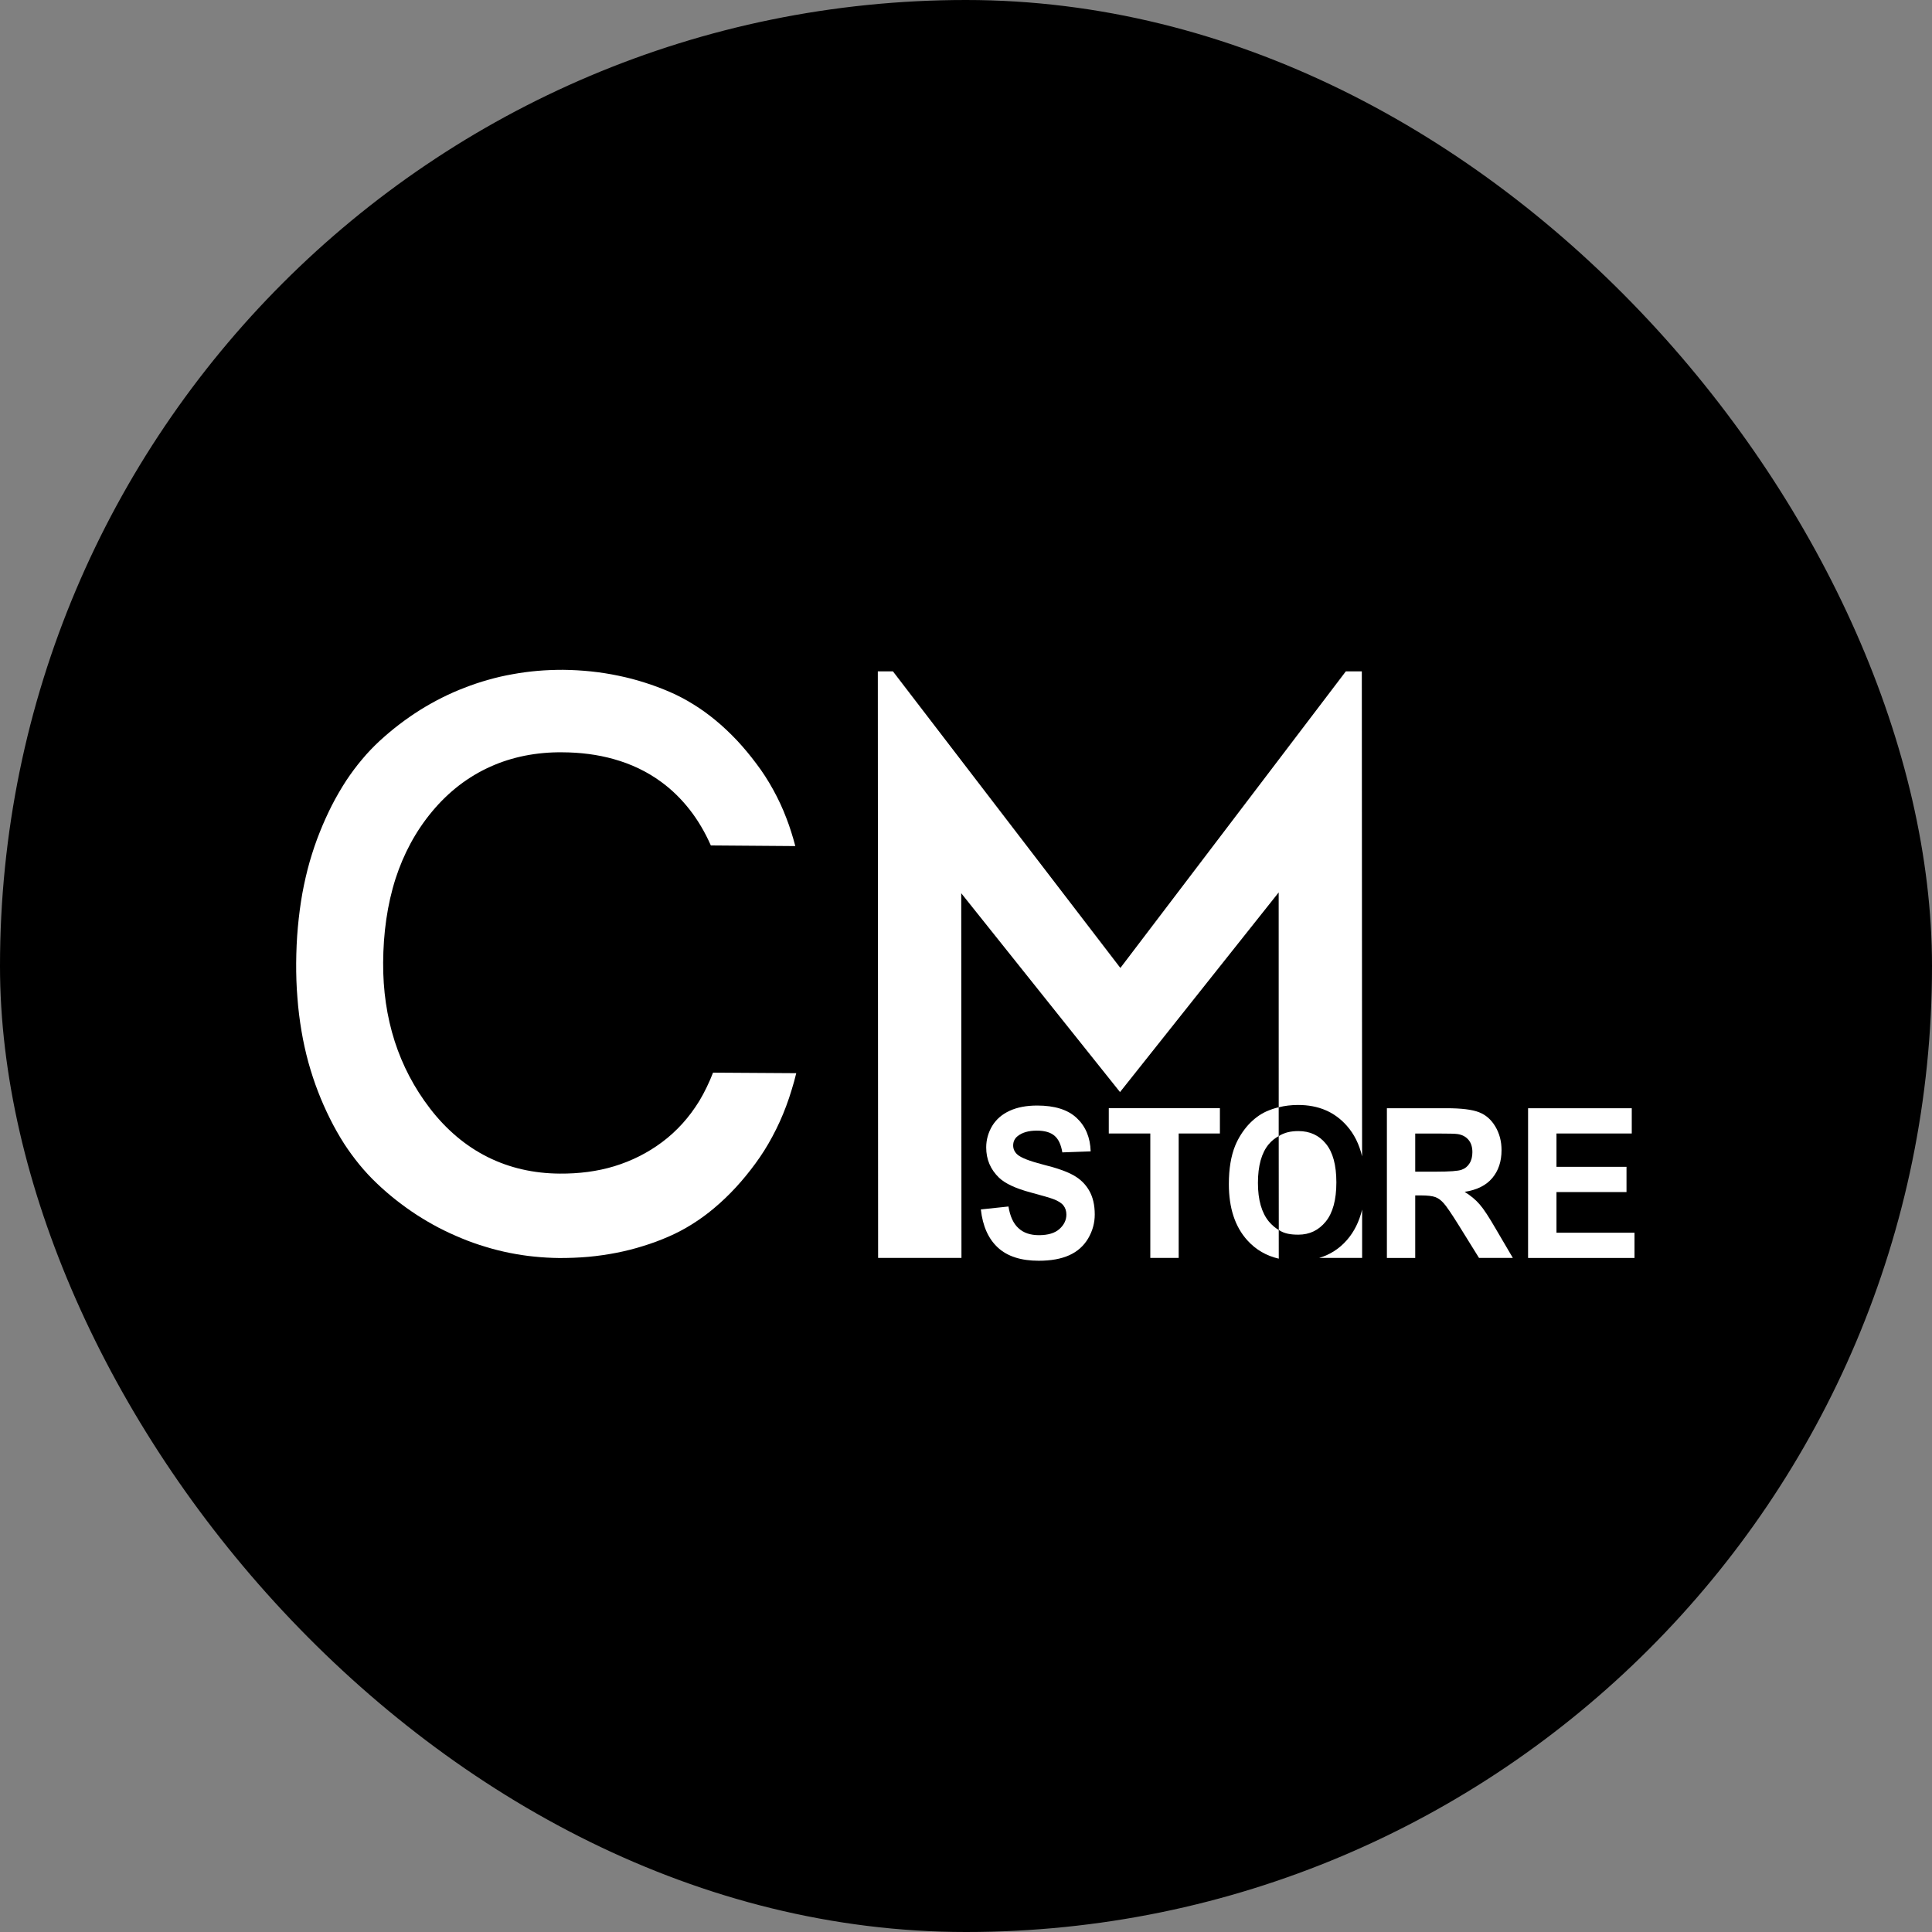 <svg xmlns="http://www.w3.org/2000/svg" version="1.1" xmlns:xlink="http://www.w3.org/1999/xlink" xmlns:svgjs="http://svgjs.dev/svgjs" width="114" height="114"><rect width="100%" height="100%" fill="#808080" stroke="none"/><svg width="114" height="114" viewBox="0 0 114 114" fill="none" xmlns="http://www.w3.org/2000/svg">
<rect width="114" height="114" rx="57" fill="black"></rect>
<path d="M75.456 72.577L75.452 67.039C75.783 66.823 76.172 66.741 76.613 66.741C77.29 66.741 77.831 66.99 78.237 67.489C78.648 67.99 78.854 68.748 78.854 69.768C78.854 70.796 78.644 71.569 78.226 72.082C77.806 72.597 77.268 72.853 76.613 72.853C76.178 72.853 75.793 72.802 75.456 72.577ZM80.374 71.371V74.224H77.841C78.478 74.035 79.025 73.685 79.472 73.176C79.902 72.685 80.2 72.086 80.374 71.371ZM75.45 52.659L66.088 64.439L56.719 52.706L56.732 74.224H51.814L51.797 39.615H52.689L66.109 57.115L79.412 39.615H80.356L80.372 68.233C80.202 67.512 79.9 66.909 79.466 66.422C78.746 65.608 77.794 65.2 76.598 65.2C76.186 65.2 75.806 65.247 75.452 65.337L75.45 52.659Z" fill="white"></path>
<path d="M42.073 63.293L46.977 63.324H46.983V63.328C46.904 63.655 46.814 63.984 46.712 64.307C46.617 64.63 46.507 64.951 46.39 65.264C46.159 65.887 45.887 66.486 45.577 67.06C45.28 67.62 44.943 68.154 44.568 68.663C44.209 69.151 43.83 69.617 43.425 70.057C43.019 70.498 42.587 70.912 42.133 71.292C41.722 71.639 41.285 71.956 40.834 72.238C40.393 72.514 39.935 72.757 39.459 72.964C38.966 73.18 38.459 73.368 37.947 73.524C37.432 73.687 36.908 73.818 36.379 73.922C35.83 74.029 35.279 74.109 34.724 74.16C34.154 74.211 33.576 74.231 33 74.231C32.505 74.225 32.014 74.198 31.524 74.147C31.035 74.1 30.55 74.023 30.064 73.927C29.585 73.83 29.109 73.712 28.637 73.565C28.159 73.422 27.693 73.258 27.235 73.066C26.778 72.878 26.323 72.669 25.882 72.44C25.441 72.21 25.014 71.956 24.594 71.688C24.178 71.416 23.771 71.126 23.378 70.817C22.981 70.503 22.596 70.171 22.23 69.82C21.868 69.478 21.533 69.113 21.213 68.726C20.891 68.332 20.585 67.915 20.304 67.483C20 67.005 19.72 66.51 19.466 65.999C19.21 65.484 18.977 64.961 18.772 64.427C18.549 63.857 18.362 63.275 18.197 62.688C18.031 62.079 17.896 61.467 17.792 60.85C17.682 60.2 17.599 59.544 17.551 58.886C17.493 58.199 17.472 57.51 17.476 56.819C17.482 56.118 17.511 55.411 17.576 54.708C17.638 54.035 17.724 53.365 17.842 52.704C17.959 52.075 18.1 51.455 18.273 50.846C18.445 50.253 18.641 49.667 18.873 49.092C19.086 48.557 19.323 48.034 19.581 47.523C19.843 47.014 20.131 46.519 20.441 46.041C20.73 45.611 21.034 45.196 21.367 44.806C21.685 44.422 22.032 44.062 22.394 43.725C22.766 43.383 23.155 43.056 23.552 42.752C23.948 42.449 24.355 42.167 24.775 41.901C25.195 41.639 25.626 41.396 26.064 41.176C26.506 40.955 26.953 40.754 27.408 40.583C27.87 40.401 28.338 40.245 28.81 40.113C29.282 39.978 29.762 39.867 30.245 39.783C30.735 39.693 31.226 39.628 31.717 39.585C32.22 39.542 32.721 39.524 33.224 39.524C33.775 39.53 34.329 39.561 34.878 39.618C35.416 39.675 35.957 39.759 36.489 39.871C37.013 39.978 37.533 40.113 38.045 40.278C38.552 40.437 39.049 40.623 39.542 40.838C40.014 41.043 40.47 41.284 40.91 41.558C41.36 41.834 41.792 42.148 42.206 42.488C42.657 42.858 43.084 43.265 43.487 43.69C43.889 44.121 44.269 44.579 44.621 45.051C44.993 45.536 45.325 46.057 45.621 46.594C45.92 47.136 46.186 47.702 46.407 48.291C46.507 48.553 46.604 48.819 46.686 49.088C46.773 49.364 46.856 49.64 46.927 49.92L46.933 49.924H46.923L41.948 49.886H41.944C41.603 49.115 41.189 48.404 40.69 47.768C40.208 47.155 39.657 46.607 39.026 46.145C38.161 45.509 37.217 45.074 36.234 44.798C35.252 44.518 34.221 44.395 33.189 44.391C32.438 44.381 31.692 44.448 30.958 44.593C30.269 44.732 29.587 44.943 28.936 45.239C28.277 45.532 27.666 45.903 27.096 46.337C26.516 46.785 25.983 47.3 25.499 47.882C24.513 49.064 23.814 50.397 23.349 51.819C22.843 53.391 22.619 55.075 22.608 56.799C22.598 58.428 22.822 59.984 23.29 61.445C23.748 62.862 24.438 64.194 25.382 65.419C25.854 66.032 26.381 66.588 26.959 67.075C27.514 67.543 28.123 67.947 28.776 68.273C29.433 68.6 30.109 68.839 30.804 68.998C31.534 69.166 32.28 69.246 33.035 69.25C33.59 69.254 34.144 69.223 34.699 69.149C35.219 69.078 35.739 68.971 36.246 68.816C36.752 68.661 37.246 68.465 37.718 68.227C38.186 67.992 38.635 67.716 39.06 67.398C39.501 67.072 39.902 66.701 40.27 66.296C40.638 65.889 40.969 65.441 41.266 64.959C41.424 64.697 41.566 64.43 41.699 64.154C41.838 63.874 41.959 63.585 42.075 63.289H42.073V63.293Z" fill="white"></path>
<path d="M90.166 74.227V65.392H96.284V66.883H91.842V68.849H95.974V70.341H91.842V72.737H96.446V74.229H90.166V74.227ZM83.507 69.135H84.744C85.543 69.135 86.04 69.098 86.242 69.023C86.443 68.953 86.601 68.828 86.709 68.649C86.824 68.473 86.88 68.252 86.88 67.986C86.88 67.686 86.807 67.447 86.656 67.265C86.508 67.083 86.3 66.966 86.028 66.919C85.892 66.895 85.487 66.885 84.813 66.885H83.507V69.135ZM81.835 74.227V65.392H85.35C86.233 65.392 86.876 65.472 87.277 65.631C87.679 65.789 87.997 66.071 88.238 66.478C88.479 66.885 88.6 67.347 88.6 67.866C88.6 68.536 88.417 69.078 88.053 69.513C87.691 69.944 87.15 70.214 86.423 70.327C86.782 70.55 87.08 70.799 87.311 71.069C87.546 71.335 87.86 71.819 88.257 72.504L89.267 74.225H87.271L86.075 72.299C85.647 71.611 85.352 71.181 85.192 71.003C85.034 70.824 84.869 70.699 84.69 70.635C84.511 70.57 84.229 70.537 83.848 70.537H83.507V74.227H81.835Z" fill="white"></path>
<path d="M67.875 74.226V66.882H65.425V65.391H71.982V66.882H69.549V74.226H67.875ZM75.451 65.336V67.037C75.232 67.159 75.037 67.309 74.86 67.521C74.44 68.026 74.226 68.789 74.226 69.801C74.226 70.802 74.446 71.565 74.877 72.084C75.053 72.29 75.245 72.454 75.454 72.576L75.455 74.269C74.722 74.101 74.095 73.737 73.598 73.184C72.872 72.38 72.51 71.276 72.51 69.864C72.51 68.962 72.637 68.208 72.886 67.595C73.075 67.143 73.331 66.74 73.652 66.379C73.982 66.023 74.334 65.757 74.723 65.581C74.955 65.481 75.195 65.393 75.451 65.336ZM57.876 71.364L59.506 71.191C59.6 71.775 59.798 72.202 60.099 72.472C60.396 72.748 60.798 72.883 61.305 72.883C61.837 72.883 62.245 72.761 62.514 72.519C62.786 72.276 62.923 71.99 62.923 71.669C62.923 71.458 62.865 71.279 62.751 71.133C62.638 70.986 62.438 70.861 62.152 70.753C61.956 70.678 61.517 70.551 60.825 70.365C59.935 70.128 59.309 69.837 58.947 69.49C58.44 68.999 58.192 68.406 58.192 67.705C58.192 67.256 58.311 66.832 58.546 66.436C58.787 66.044 59.126 65.749 59.577 65.543C60.022 65.338 60.565 65.234 61.197 65.234C62.233 65.234 63.01 65.477 63.532 65.968C64.056 66.46 64.331 67.115 64.356 67.938L62.684 67.998C62.609 67.54 62.455 67.213 62.224 67.017C61.992 66.816 61.642 66.714 61.176 66.714C60.696 66.714 60.319 66.822 60.049 67.037C59.876 67.172 59.783 67.36 59.783 67.589C59.783 67.799 59.868 67.977 60.032 68.126C60.243 68.314 60.752 68.513 61.561 68.721C62.374 68.922 62.971 69.136 63.356 69.357C63.745 69.576 64.05 69.87 64.269 70.254C64.487 70.633 64.597 71.101 64.597 71.661C64.597 72.166 64.466 72.638 64.204 73.083C63.94 73.523 63.57 73.854 63.087 74.069C62.607 74.285 62.008 74.392 61.291 74.392C60.247 74.392 59.444 74.134 58.883 73.617C58.321 73.098 57.986 72.352 57.876 71.364Z" fill="white"></path>
</svg><style>@media (prefers-color-scheme: light) { :root { filter: none; } }
@media (prefers-color-scheme: dark) { :root { filter: none; } }
</style></svg>